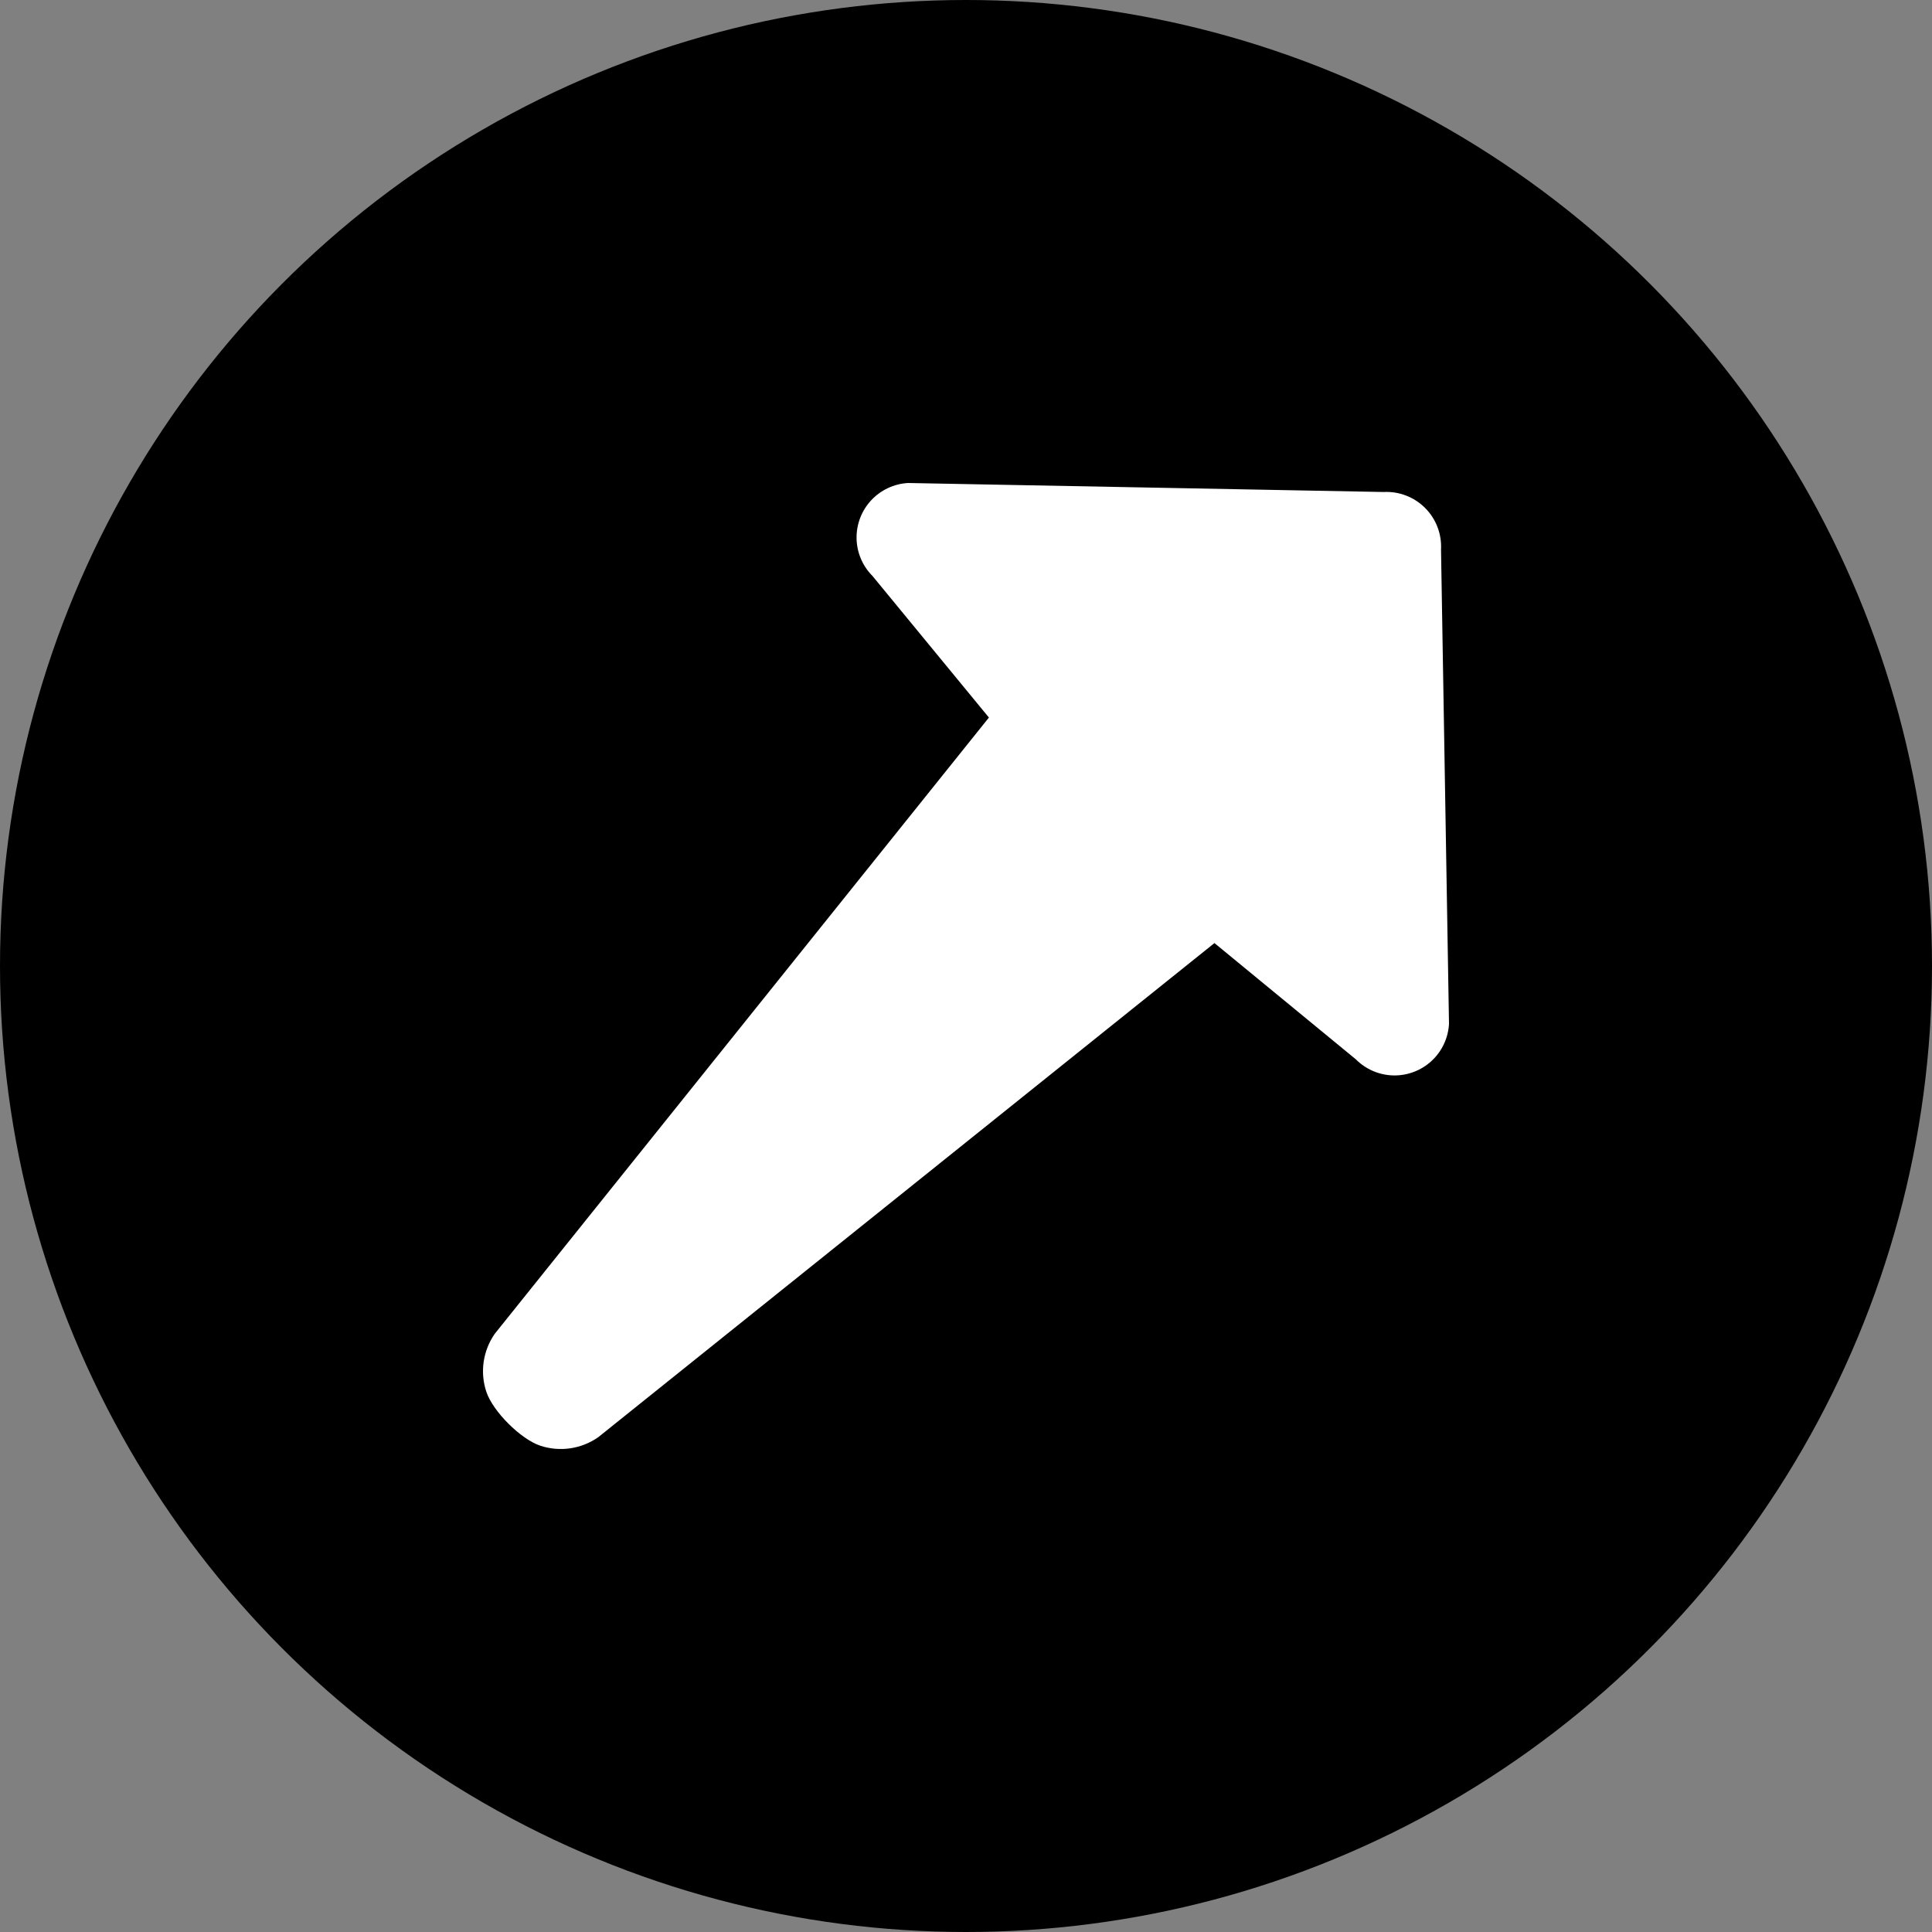 <svg xmlns="http://www.w3.org/2000/svg" width="360" height="360" viewBox="0 0 360 360" fill="none">
<rect x="0" y="0" width="360" height="360" fill="#808080" stroke="none"/>
<circle cx="180" cy="180" r="180" fill="#000"/>
<path d="M270 190.787C269.856 193.413 268.697 195.884 266.768 197.676C264.839 199.466 262.291 200.44 259.659 200.39C257.026 200.34 254.518 199.27 252.657 197.405L226.295 175.728L111.477 267.799C108.326 270.005 104.32 270.592 100.672 269.383C97.021 268.173 91.826 262.979 90.618 259.328C89.408 255.68 89.995 251.672 92.199 248.523L184.27 133.705L162.593 107.343C160.73 105.482 159.66 102.972 159.61 100.341C159.56 97.709 160.532 95.161 162.324 93.232C164.116 91.303 166.584 90.144 169.213 90L257.791 91.677C260.679 91.521 263.499 92.602 265.545 94.647C267.591 96.693 268.669 99.511 268.513 102.4L270 190.787Z" fill="white"/>
</svg>
